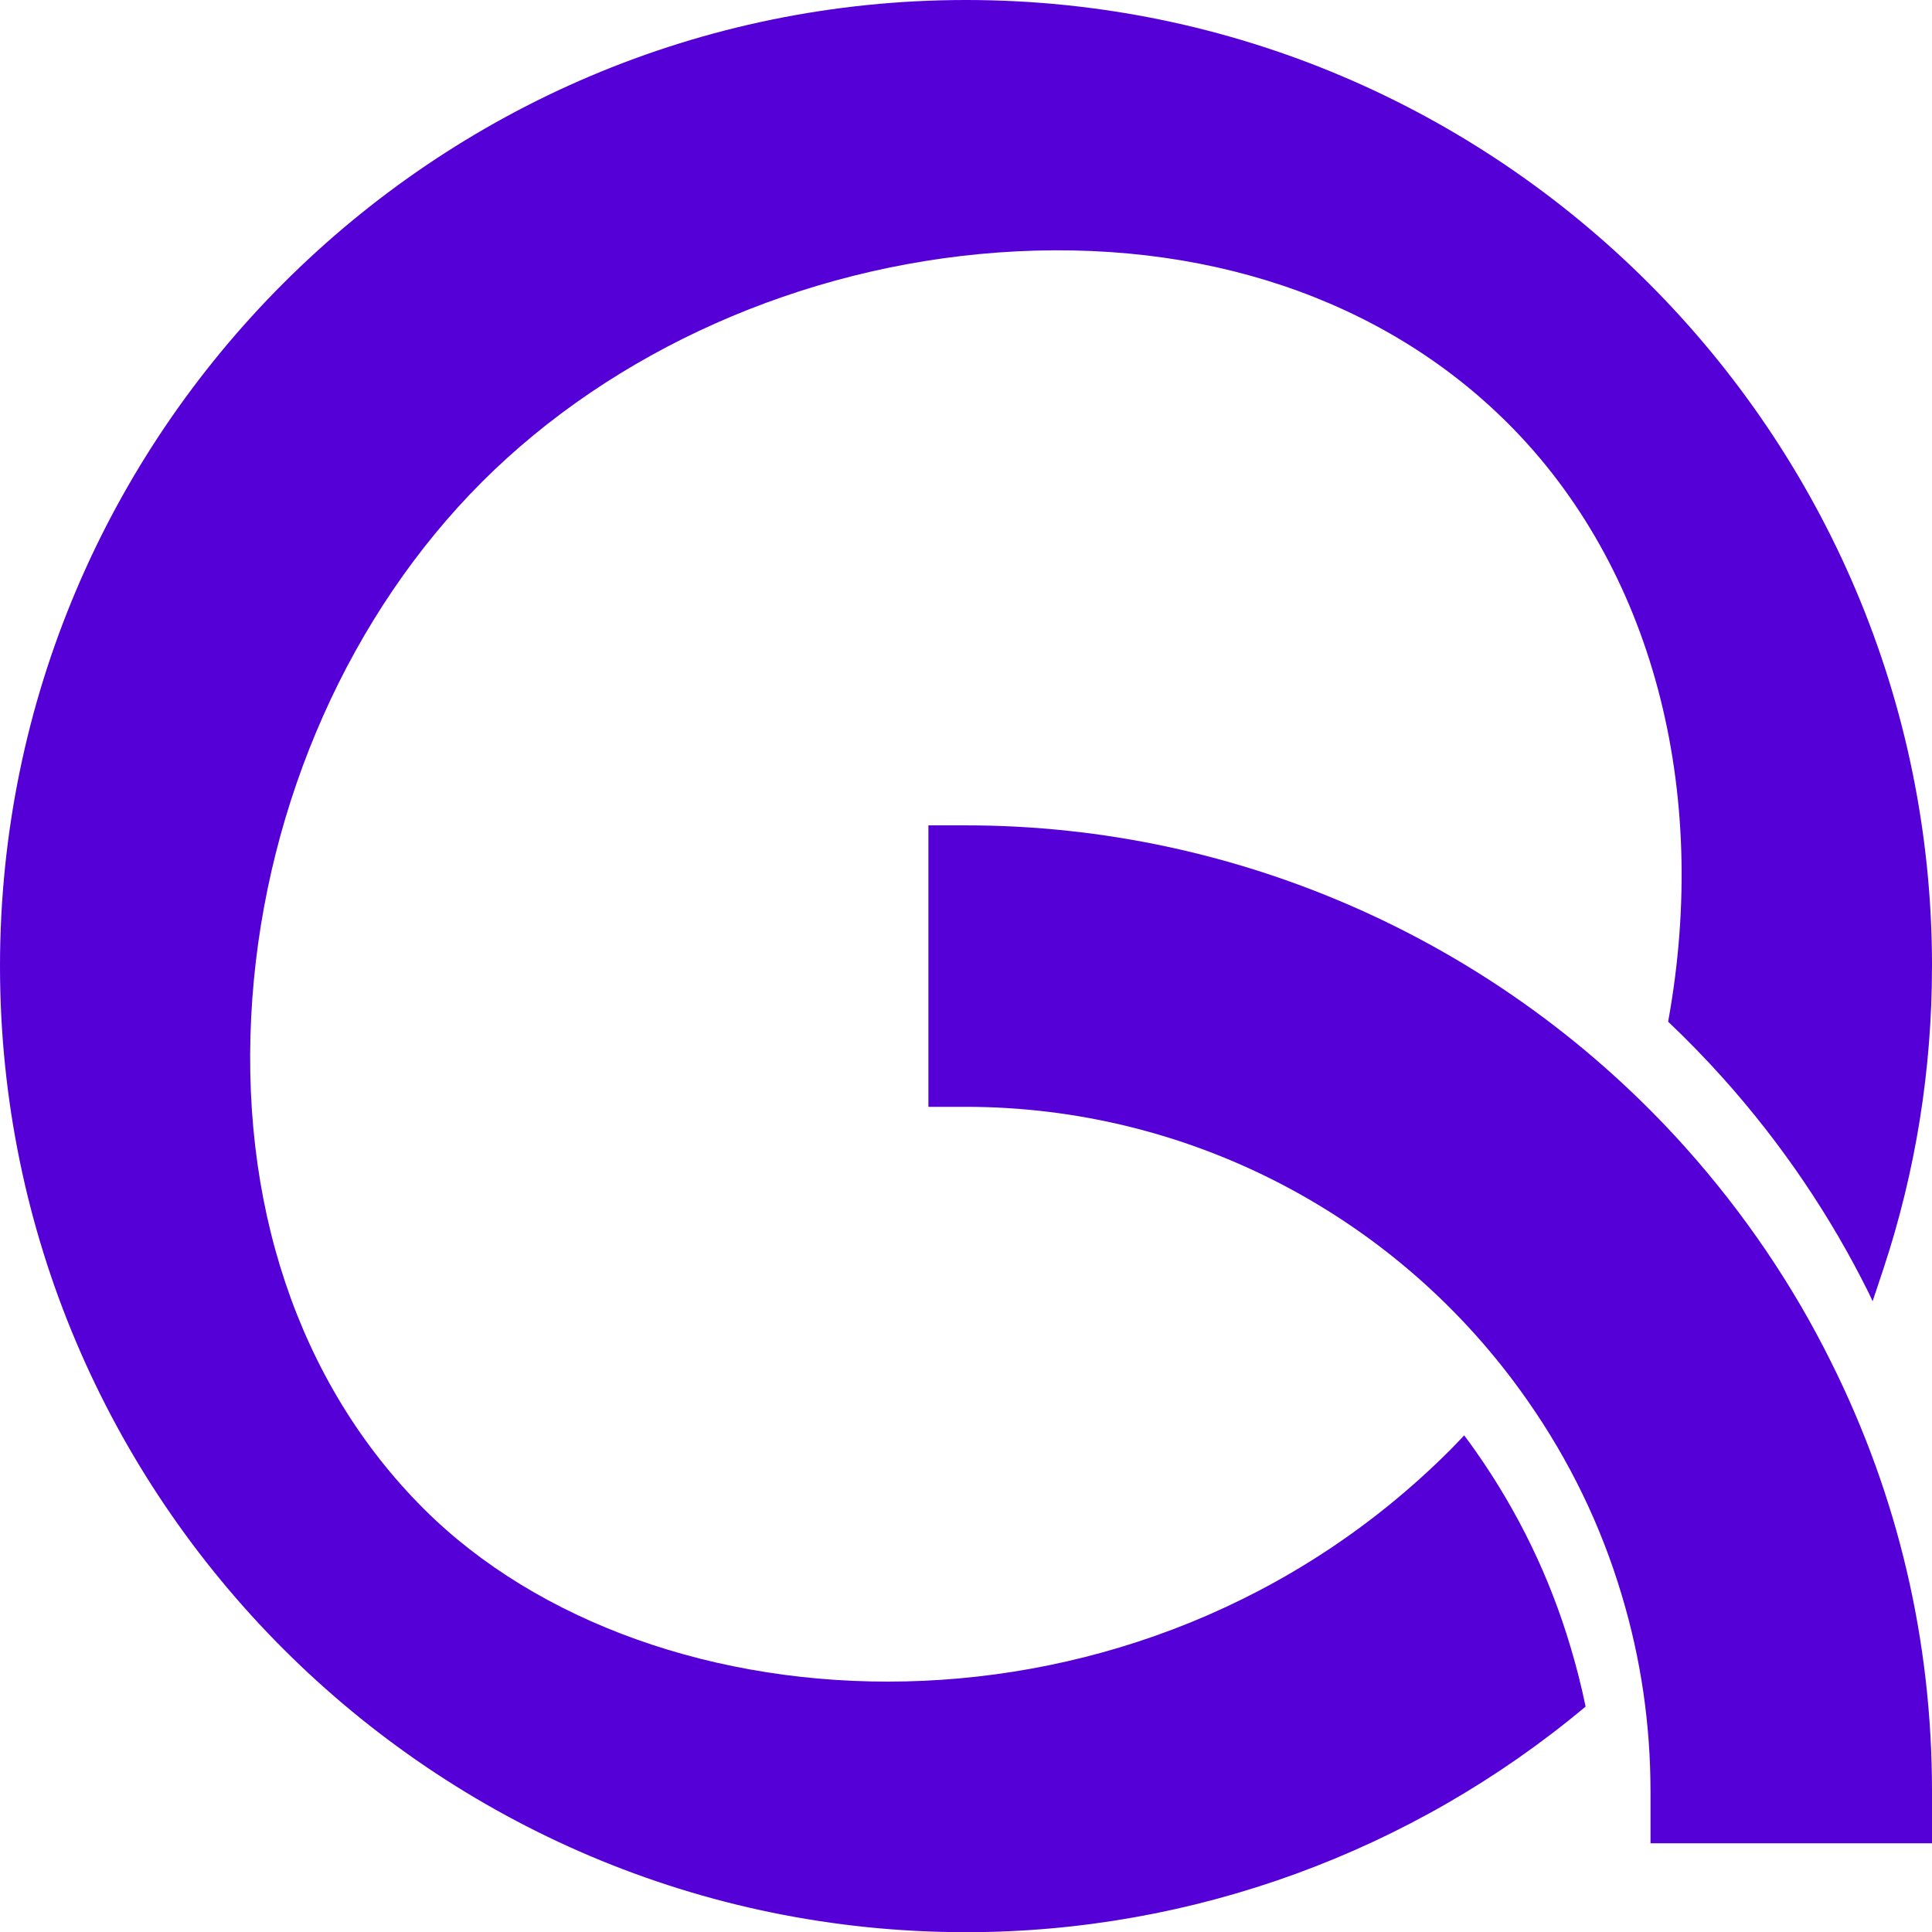 <?xml version="1.0" encoding="UTF-8"?>
<svg id="Layer_2" data-name="Layer 2" xmlns="http://www.w3.org/2000/svg" viewBox="0 0 1009.19 1009.28">
  <defs>
    <style>
      .cls-1 {
        fill: #5600d8;
      }
    </style>
  </defs>
  <g id="Layer_1-2" data-name="Layer 1">
    <g>
      <path class="cls-1" d="M1009.19,504.68c0,53.99-8.52,107.15-25.33,157.97l-5.68,17.05c-.67-1.5-1.34-2.93-2.09-4.43-19.89-40.12-45.39-77.82-75.89-111.92-9.2-10.28-18.89-20.23-28.84-29.67,22.15-121.7-8.53-237.38-83.5-312.35-65.45-65.45-160.06-97.21-266.63-89.43-102.64,7.52-200.85,51.24-269.47,119.86-68.71,68.71-112.42,167-119.94,269.56-7.77,106.57,23.99,201.27,89.44,266.72,119.36,119.27,373.95,131.56,536.11-30.51,2.26-2.34,4.43-4.51,6.6-6.85l.84-.92c2.09,2.76,4.18,5.6,6.19,8.53,21.98,31.34,38.53,65.53,49.31,101.81,3.09,10.28,5.77,20.81,7.94,31.34-90.77,75.98-205.37,117.85-323.64,117.85C226.34,1009.28,0,782.85,0,504.68S226.34,0,504.6,0s504.6,226.43,504.6,504.68Z"/>
      <path class="cls-1" d="M880.58,599.55h-.01c-95.76-107.04-232.8-168.42-375.98-168.42h-19.63v147.03h19.63c116.65,0,226.26,57.3,293.23,153.3,21.96,31.32,38.55,65.57,49.33,101.86,9.95,32.98,15,67.44,15,102.42v27.1h147.04v-27.1c0-78.76-17.73-154.23-52.7-224.26-19.91-40.16-45.45-77.82-75.91-111.91Z"/>
    </g>
  </g>
</svg>